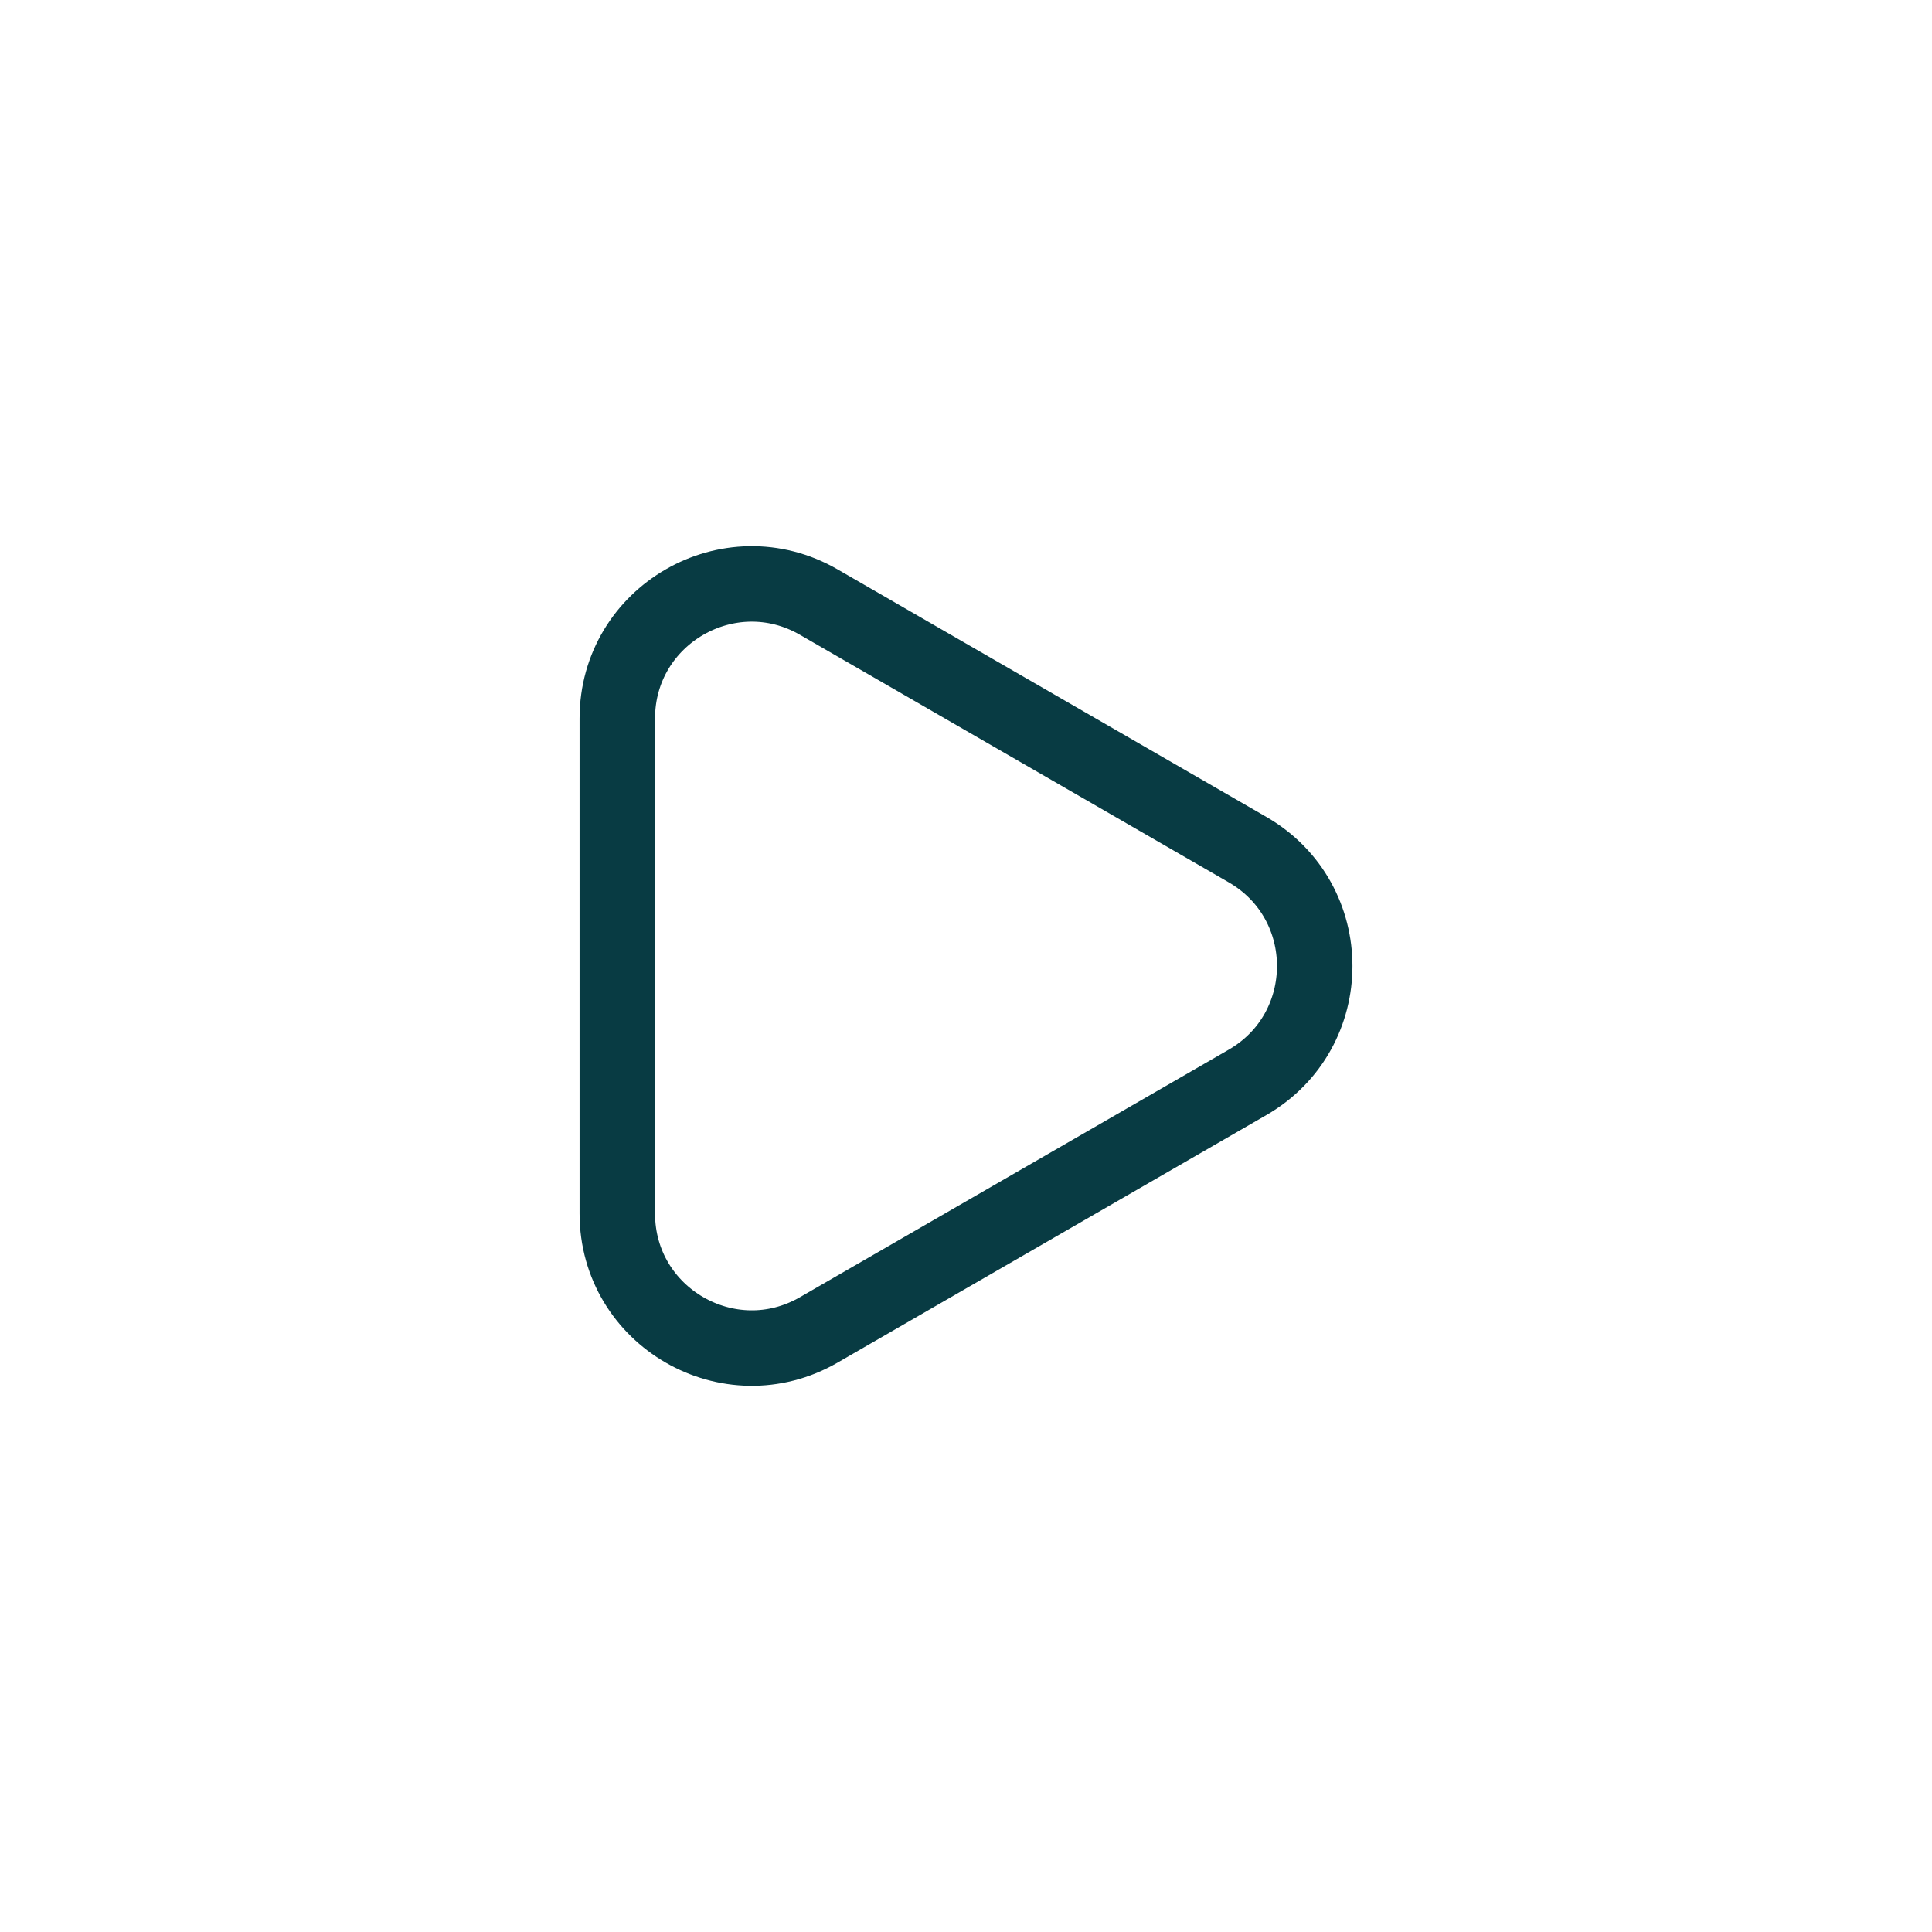 <?xml version="1.0" ?><!-- Скачано с сайта svg4.ru / Downloaded from svg4.ru -->
<svg width="800px" height="800px" viewBox="0 0 512 512" data-name="Layer 1" id="Layer_1" xmlns="http://www.w3.org/2000/svg"><defs><style>.cls-1{fill:none;stroke:#083b43;stroke-linecap:round;stroke-linejoin:round;stroke-width:20px;}</style></defs><title/><path class="cls-1" d="M330.61,225.16,217,159.57c-23.74-13.71-53.41,3.42-53.41,30.84V321.59c0,27.42,29.67,44.55,53.41,30.84l113.61-65.59C354.35,273.13,354.35,238.87,330.61,225.16Z"/></svg>